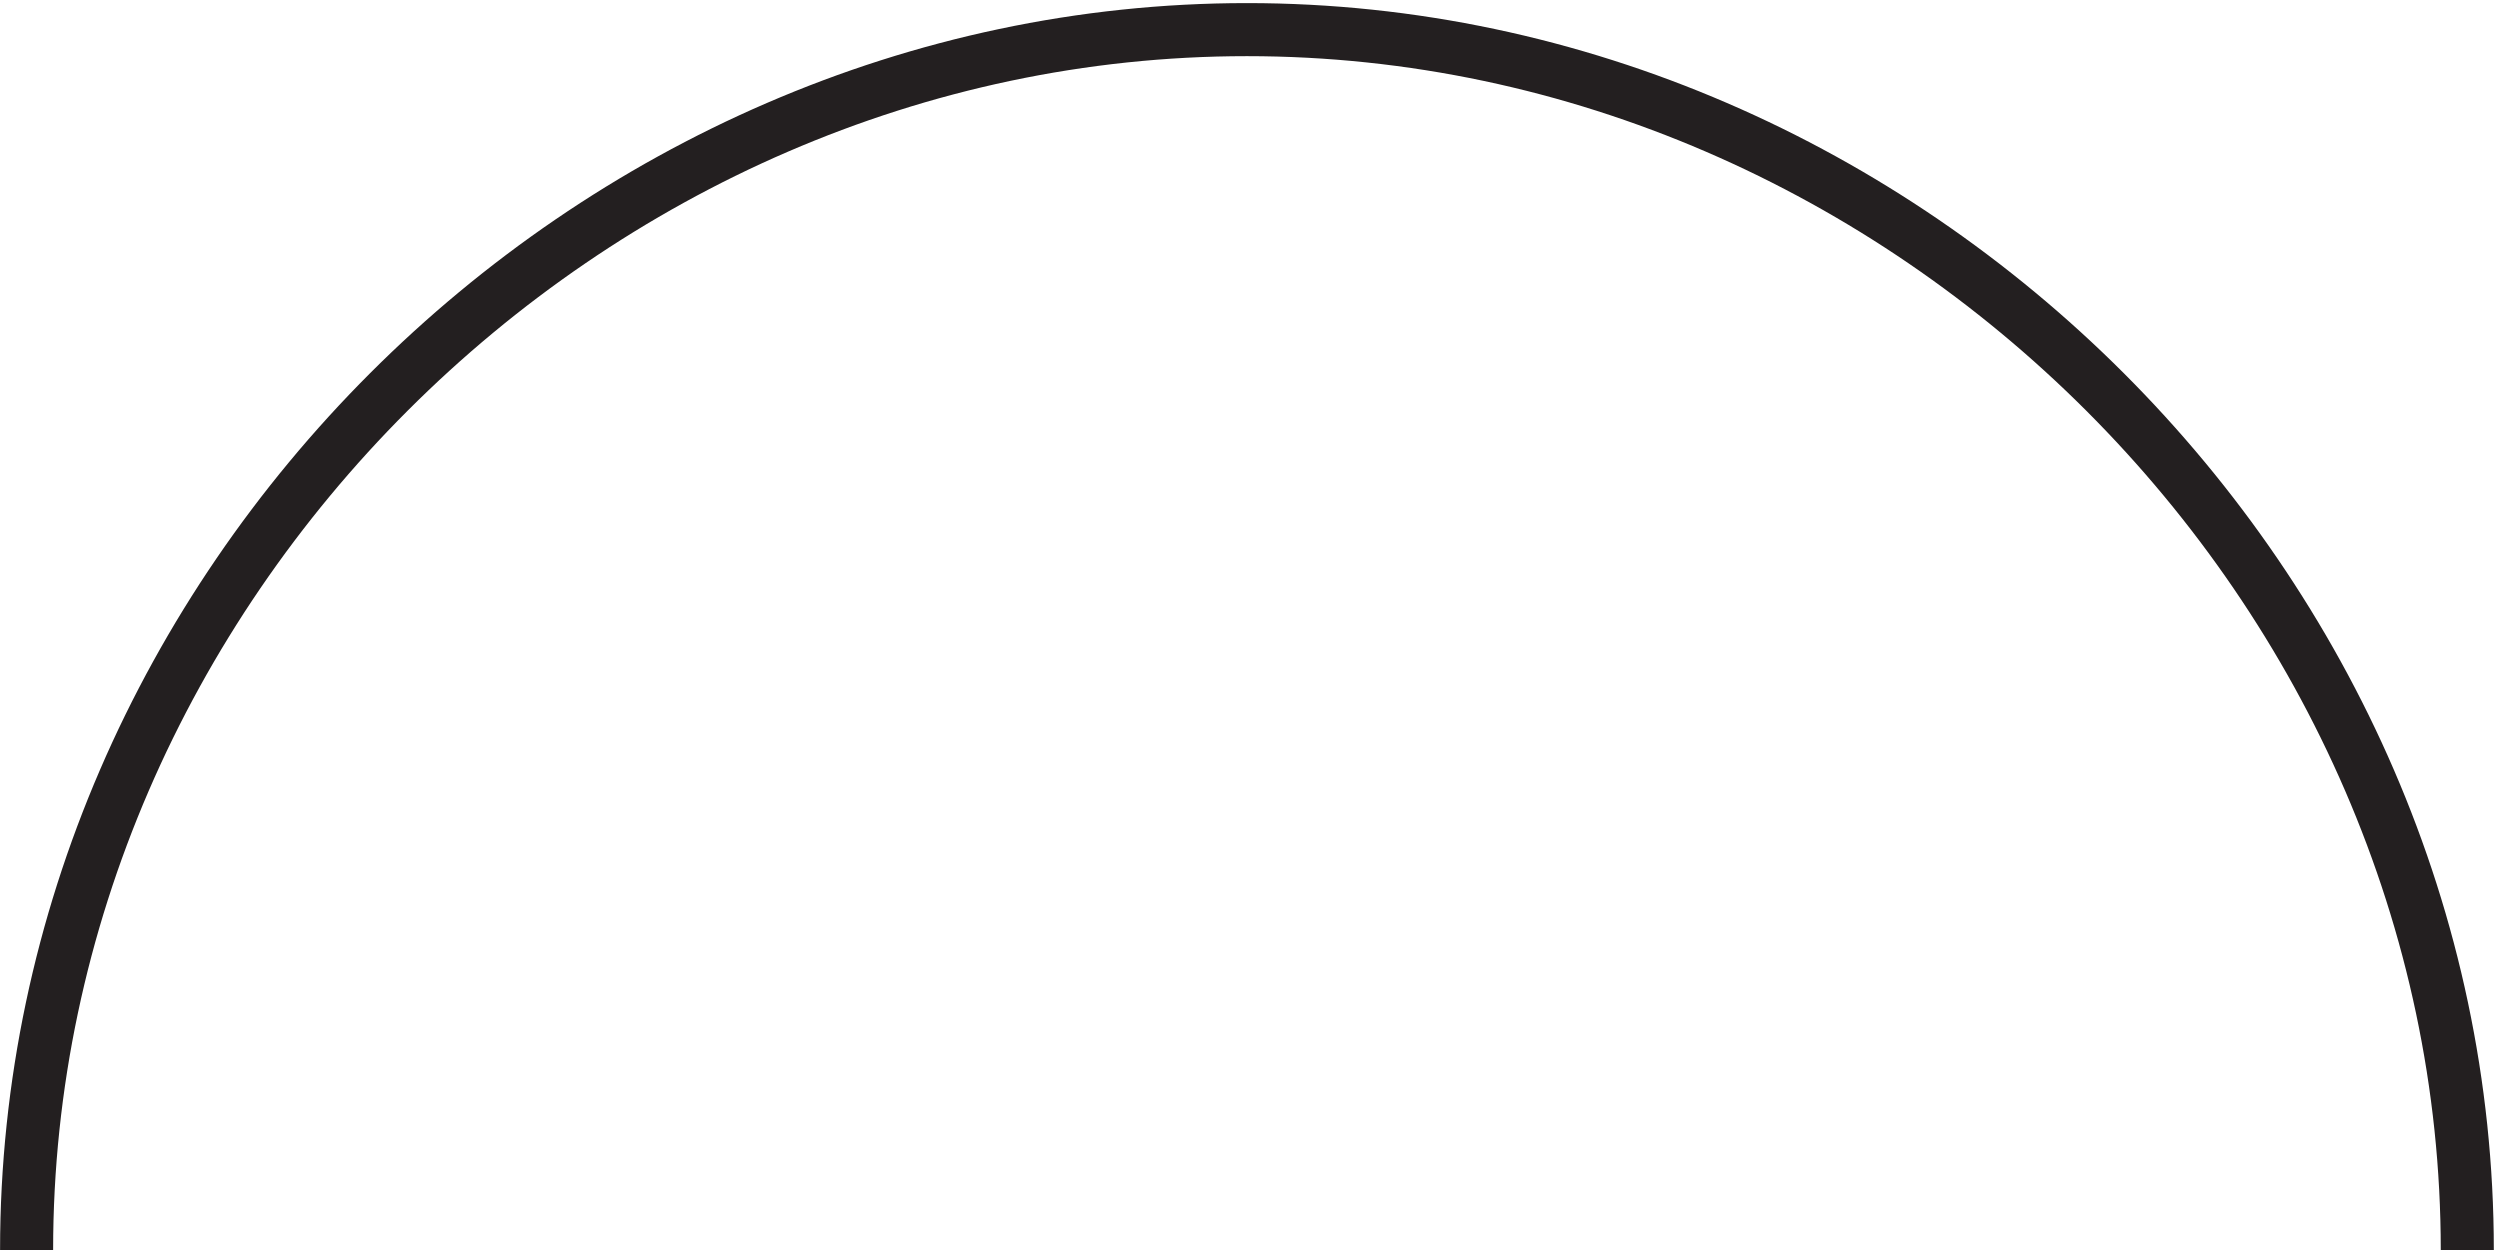 <svg xmlns="http://www.w3.org/2000/svg" xml:space="preserve" width="47" height="23.5"><path d="M345-.5C345 92.938 265.938 172 172.5 172S0 92.937 0-.5" style="fill:none;stroke:#231f20;stroke-width:7.5;stroke-linecap:butt;stroke-linejoin:miter;stroke-miterlimit:10;stroke-dasharray:none;stroke-opacity:1" transform="matrix(.133 0 0 -.133 .5 23.433)"/></svg>
